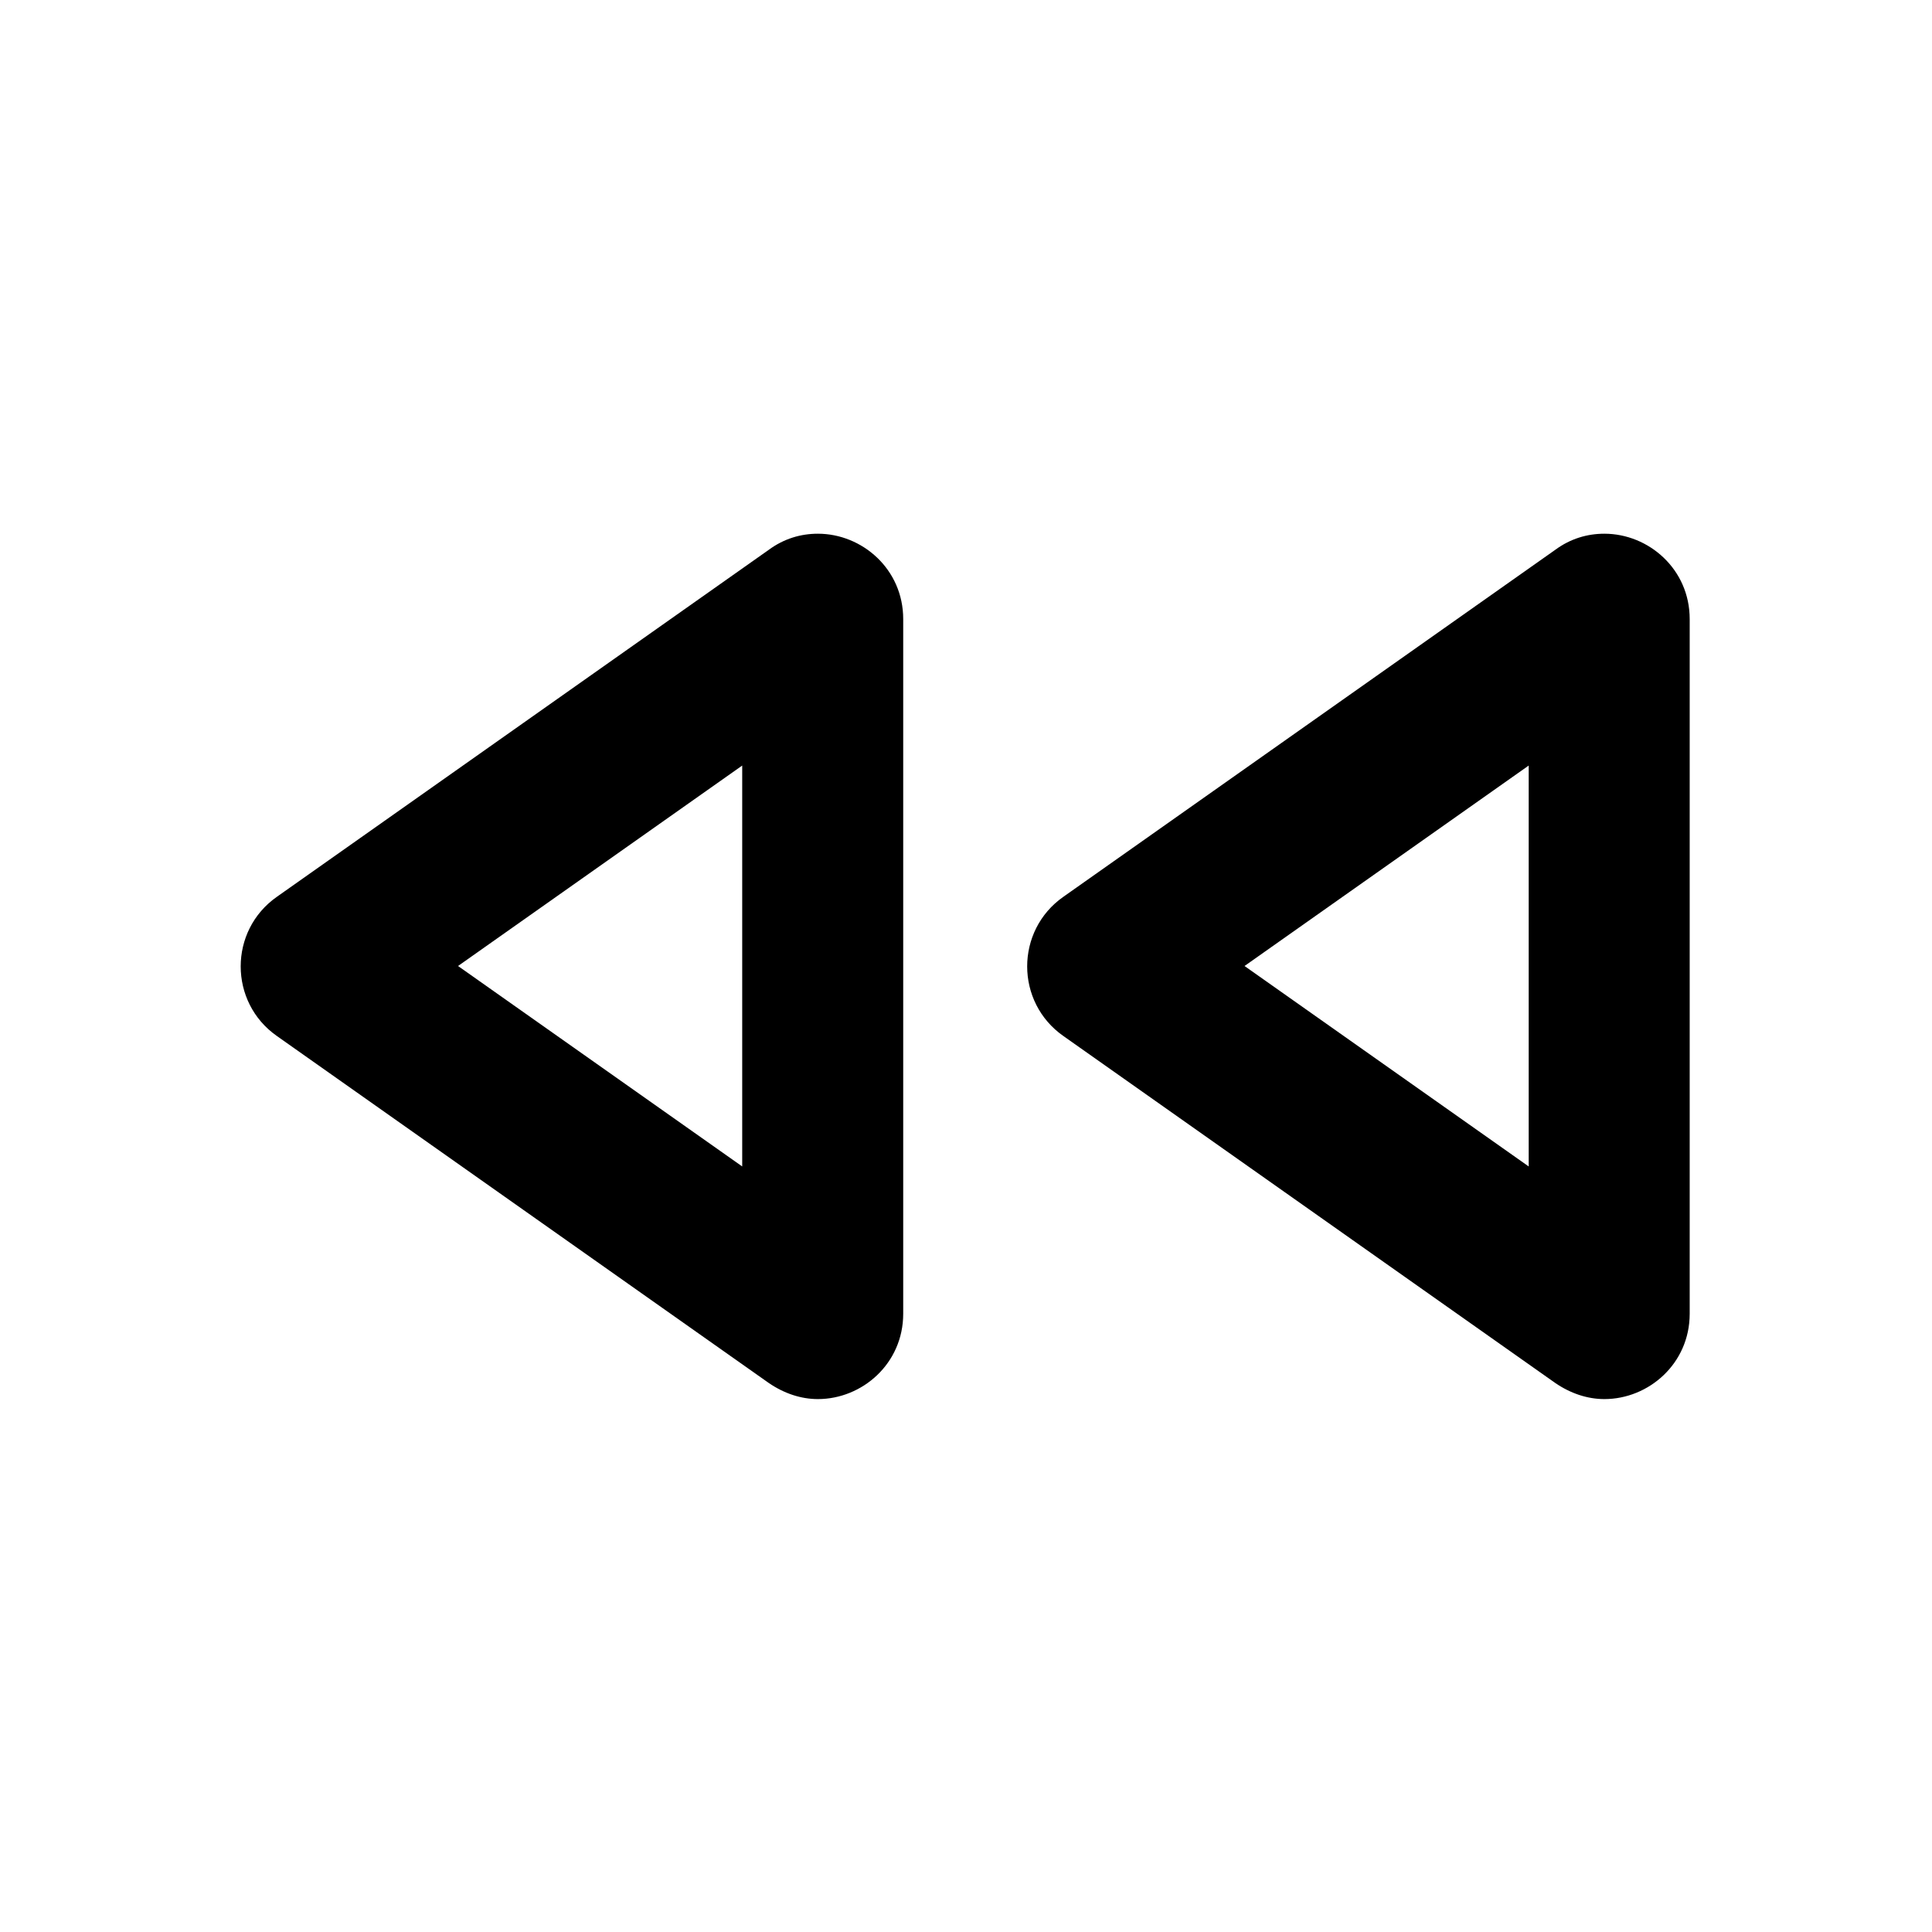 <svg xmlns="http://www.w3.org/2000/svg" width="24" height="24" fill="currentColor" class="mi-outline mi-fast-rewind" viewBox="0 0 24 24">
  <path d="M10.16 6.63c-.21 0-.42.06-.61.2l-6.11 4.31c-.6.42-.6 1.31 0 1.73l6.11 4.31c.19.13.4.2.61.2.55 0 1.06-.44 1.06-1.06V7.69c0-.62-.51-1.06-1.06-1.06m-.94 7.86L5.69 12l3.53-2.49v4.99Zm10.71-7.86c-.21 0-.42.06-.61.2l-6.11 4.31c-.6.42-.6 1.31 0 1.73l6.11 4.31c.19.13.4.2.61.2.55 0 1.06-.44 1.06-1.06V7.69c0-.62-.51-1.06-1.06-1.06m-.94 7.86L15.46 12l3.53-2.49v4.99Z"/>
</svg>